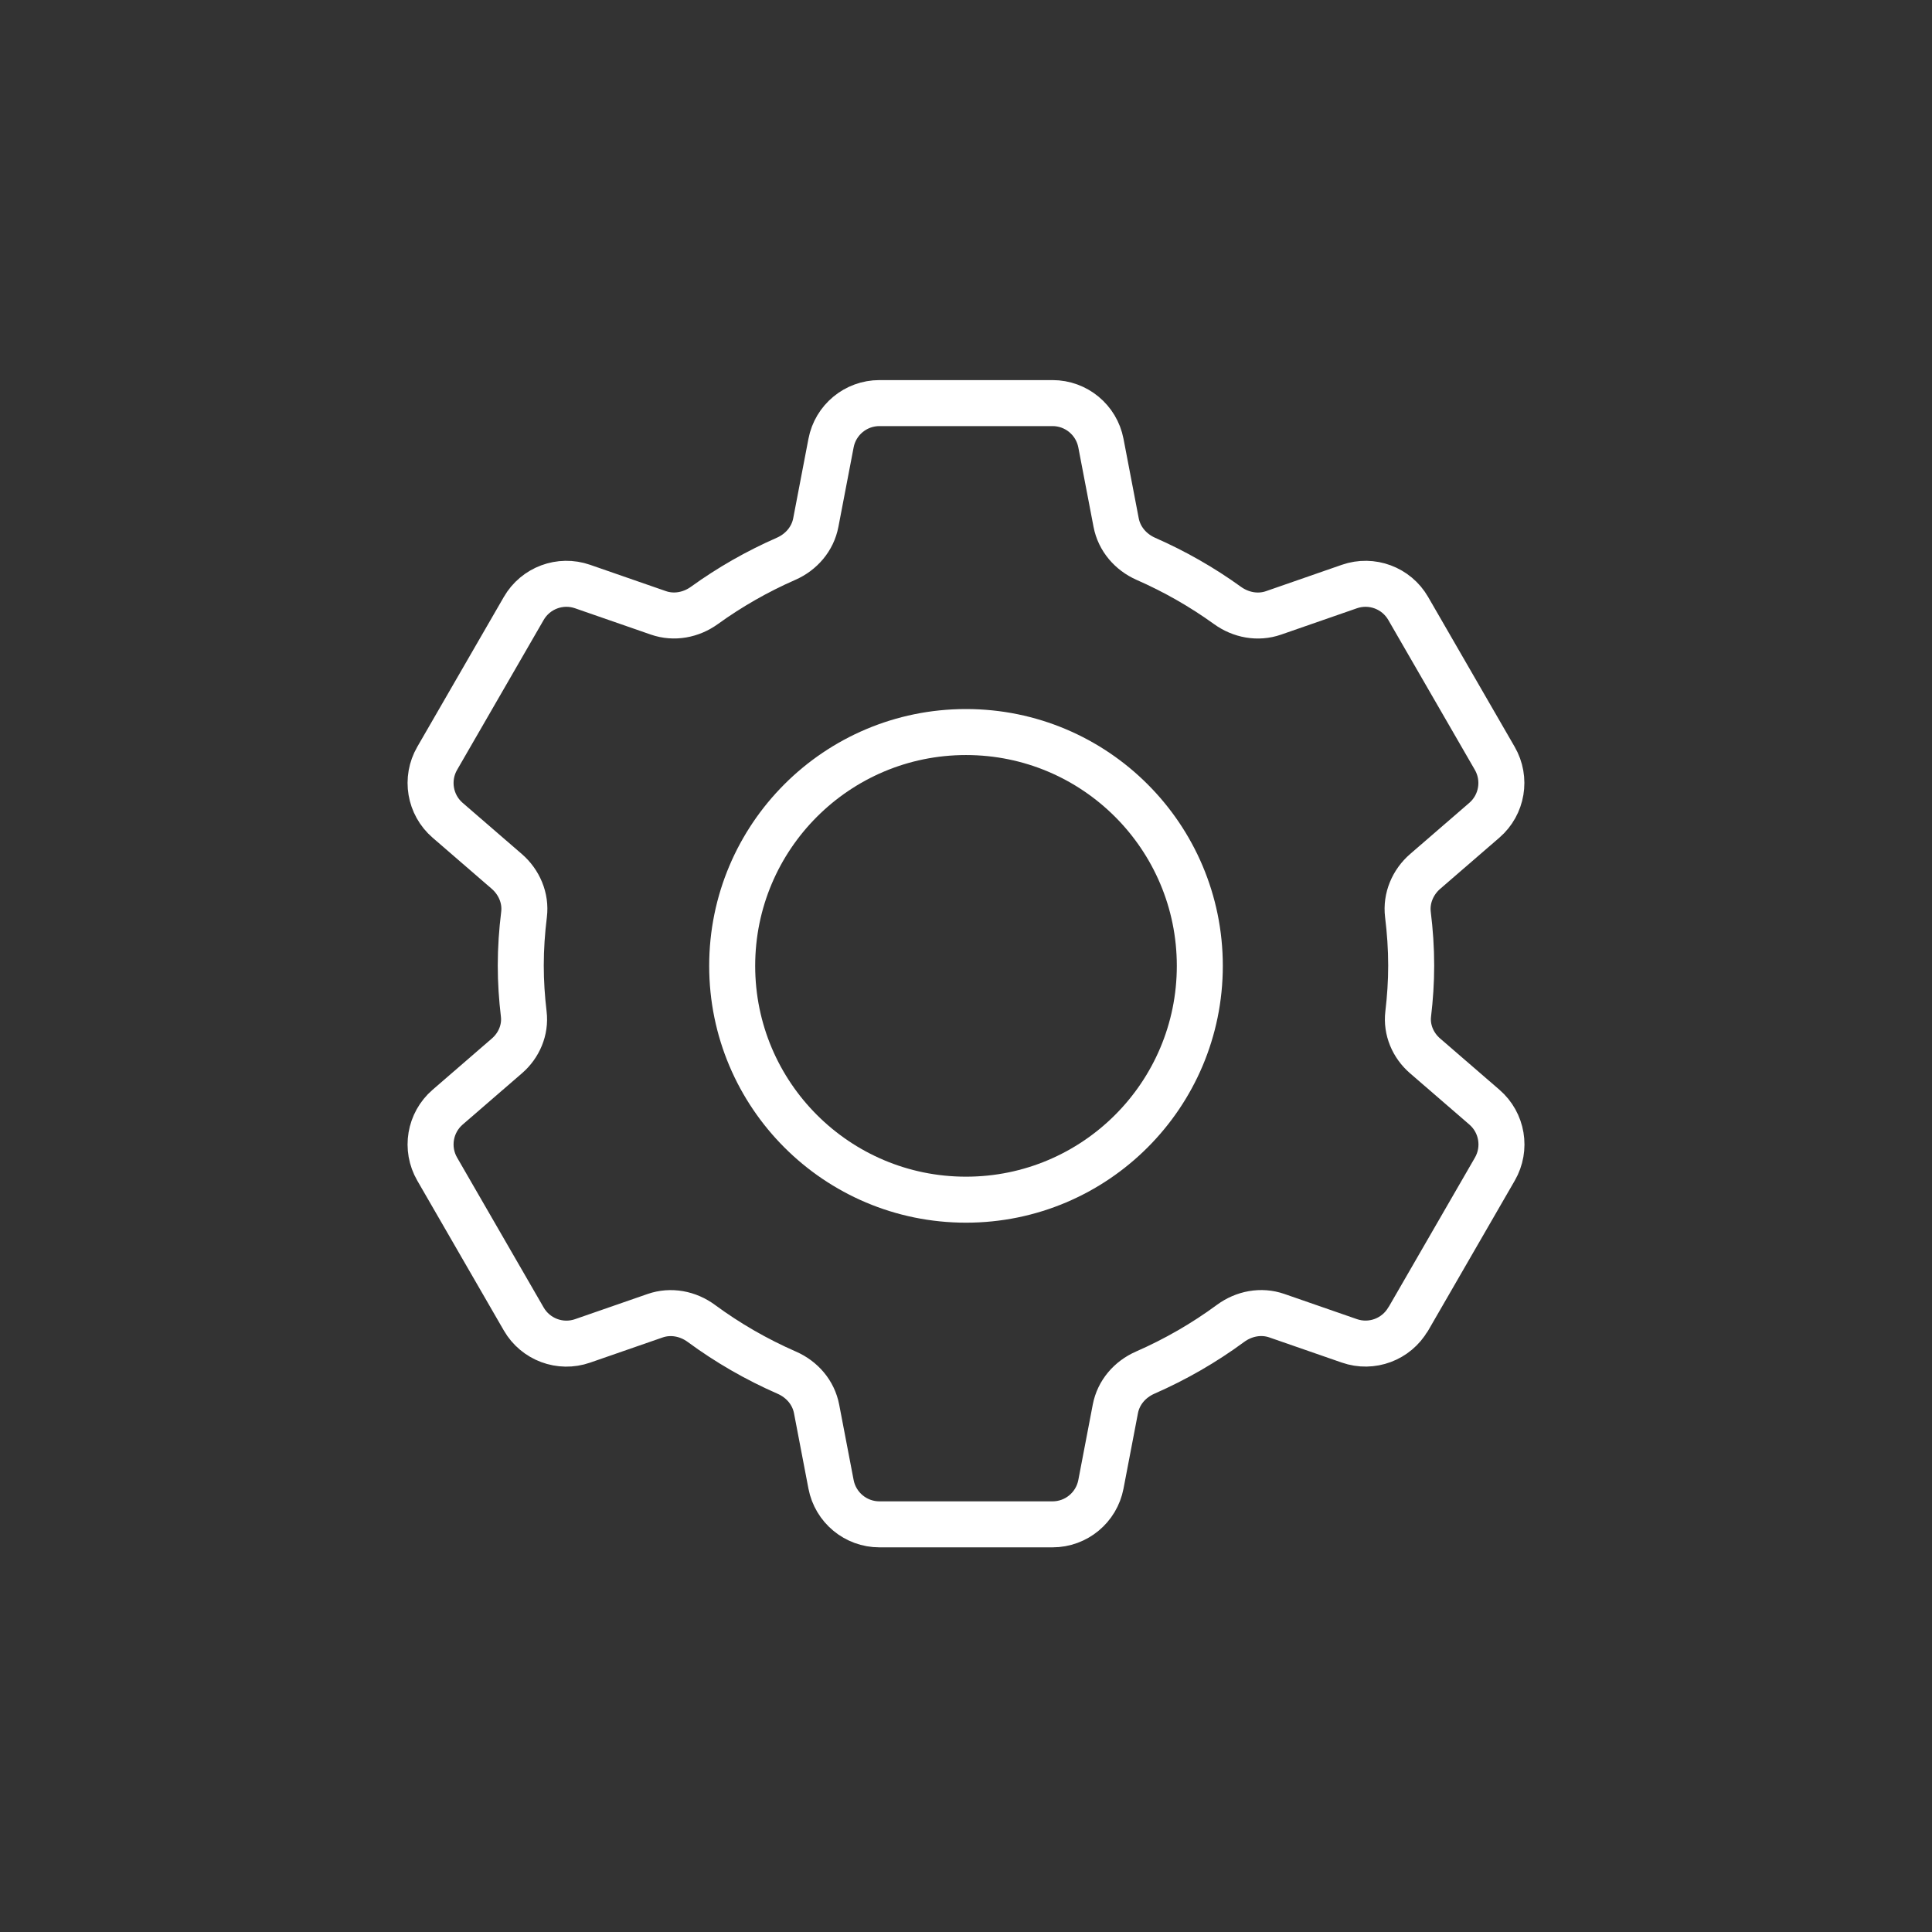 <?xml version="1.0" encoding="UTF-8"?>
<svg id="Layer_1" data-name="Layer 1" xmlns="http://www.w3.org/2000/svg" xmlns:xlink="http://www.w3.org/1999/xlink" viewBox="0 0 42 42">
  <rect x="0" y="0" width="42" height="42" fill="#333333" stroke="none"/>
  <defs>
    <style>
      .cls-1 {
        stroke-width: 0px;
      }

      .cls-1, .cls-2 {
        fill: none;
      }

      .cls-3 {
        clip-path: url(#clippath);
      }

      .cls-2 {
        stroke: #fff;
        stroke-linejoin: round;
      }
    </style>
    <clipPath id="clippath">
      <circle class="cls-1" cx="21" cy="21" r="21"/>
    </clipPath>
  </defs>
  <g class="cls-3">
    <g>
      <circle class="cls-2" cx="21" cy="20.997" r="5.083"/>
      <path class="cls-2" d="m30.615,28.674l1.882-3.259c.257-.445.162-1.01-.227-1.346l-1.291-1.116c-.262-.226-.407-.566-.366-.909.041-.346.065-.696.065-1.053,0-.377-.026-.747-.071-1.111-.043-.354.106-.704.376-.937l1.285-1.111c.389-.336.484-.901.227-1.346l-1.882-3.259c-.257-.445-.794-.645-1.279-.476l-1.649.573c-.34.118-.71.048-1.002-.163-.55-.397-1.144-.736-1.772-1.012-.331-.146-.579-.433-.647-.788l-.331-1.728c-.097-.505-.538-.87-1.052-.87h-3.763c-.514,0-.956.365-1.052.87l-.331,1.727c-.068.356-.316.643-.647.788-.629.276-1.223.615-1.773,1.012-.292.211-.662.281-1.002.163l-1.648-.572c-.485-.169-1.022.031-1.279.476l-1.882,3.259c-.257.445-.162,1.01.227,1.346l1.285,1.111c.27.233.42.583.376.937-.045.364-.071.734-.071,1.111,0,.357.024.708.065,1.054.041.344-.104.683-.366.909l-1.289,1.115c-.389.336-.484.901-.227,1.346l1.882,3.259c.257.445.794.645,1.279.476l1.576-.547c.343-.119.716-.047,1.008.169.573.422,1.195.78,1.855,1.069.332.145.58.432.648.788l.314,1.639c.097.505.538.87,1.052.87h3.763c.514,0,.955-.365,1.052-.87l.314-1.64c.068-.356.316-.642.648-.788.659-.289,1.281-.647,1.854-1.069.293-.216.666-.288,1.009-.169l1.576.547c.485.169,1.022-.031,1.279-.476Z"/>
    </g>
  </g>
</svg>